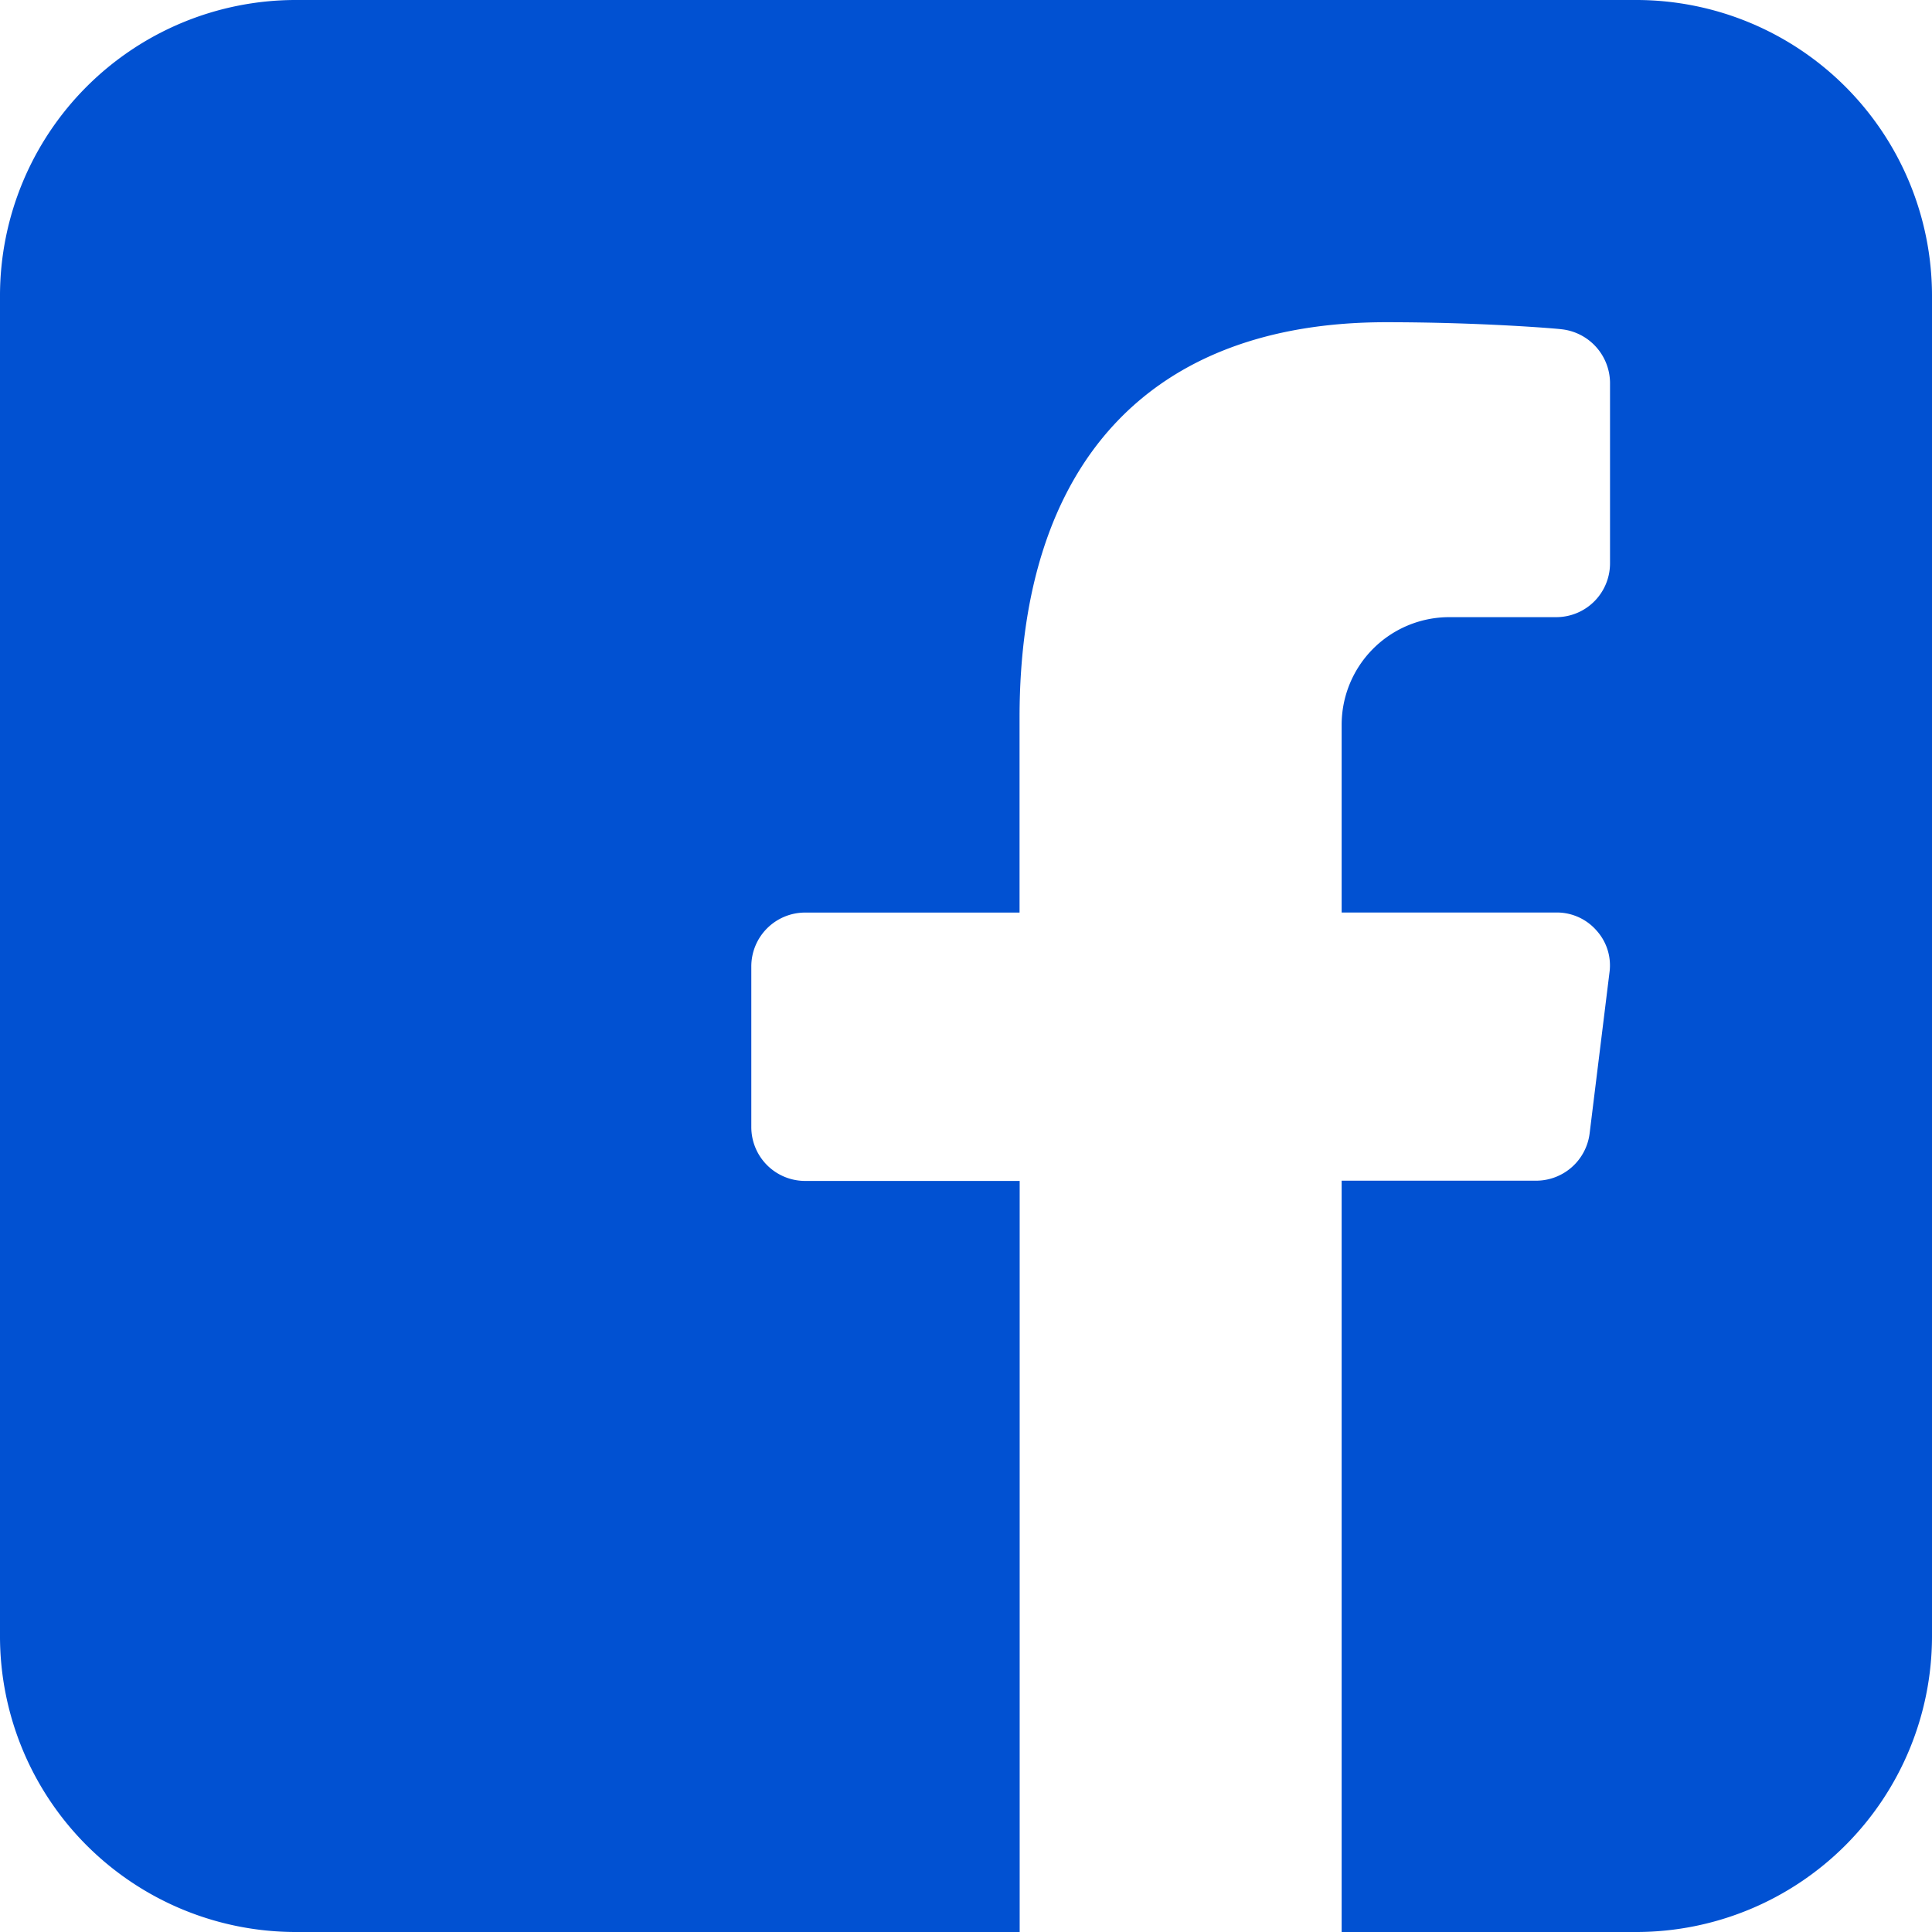 <svg xmlns="http://www.w3.org/2000/svg" width="32" height="32" viewBox="0 0 32 32">
  <path id="icons8-facebook" d="M38,10.889V33.111A4.9,4.9,0,0,1,33.111,38H28.222V25.556H31.44a.894.894,0,0,0,.889-.782l.329-2.667a.861.861,0,0,0-.213-.693.872.872,0,0,0-.667-.3H28.222V18A1.783,1.783,0,0,1,30,16.222h1.778a.891.891,0,0,0,.889-.889v-3a.9.9,0,0,0-.809-.88c-.053-.009-1.307-.116-2.9-.116-3.911,0-6.071,2.329-6.071,6.551v3.227H19.333a.892.892,0,0,0-.889.889v2.667a.892.892,0,0,0,.889.889h3.556V38h-12A4.9,4.9,0,0,1,6,33.111V10.889A4.9,4.9,0,0,1,10.889,6H33.111A4.9,4.9,0,0,1,38,10.889Z" transform="translate(-6 -6)" fill="#0151d2"/>
</svg>
